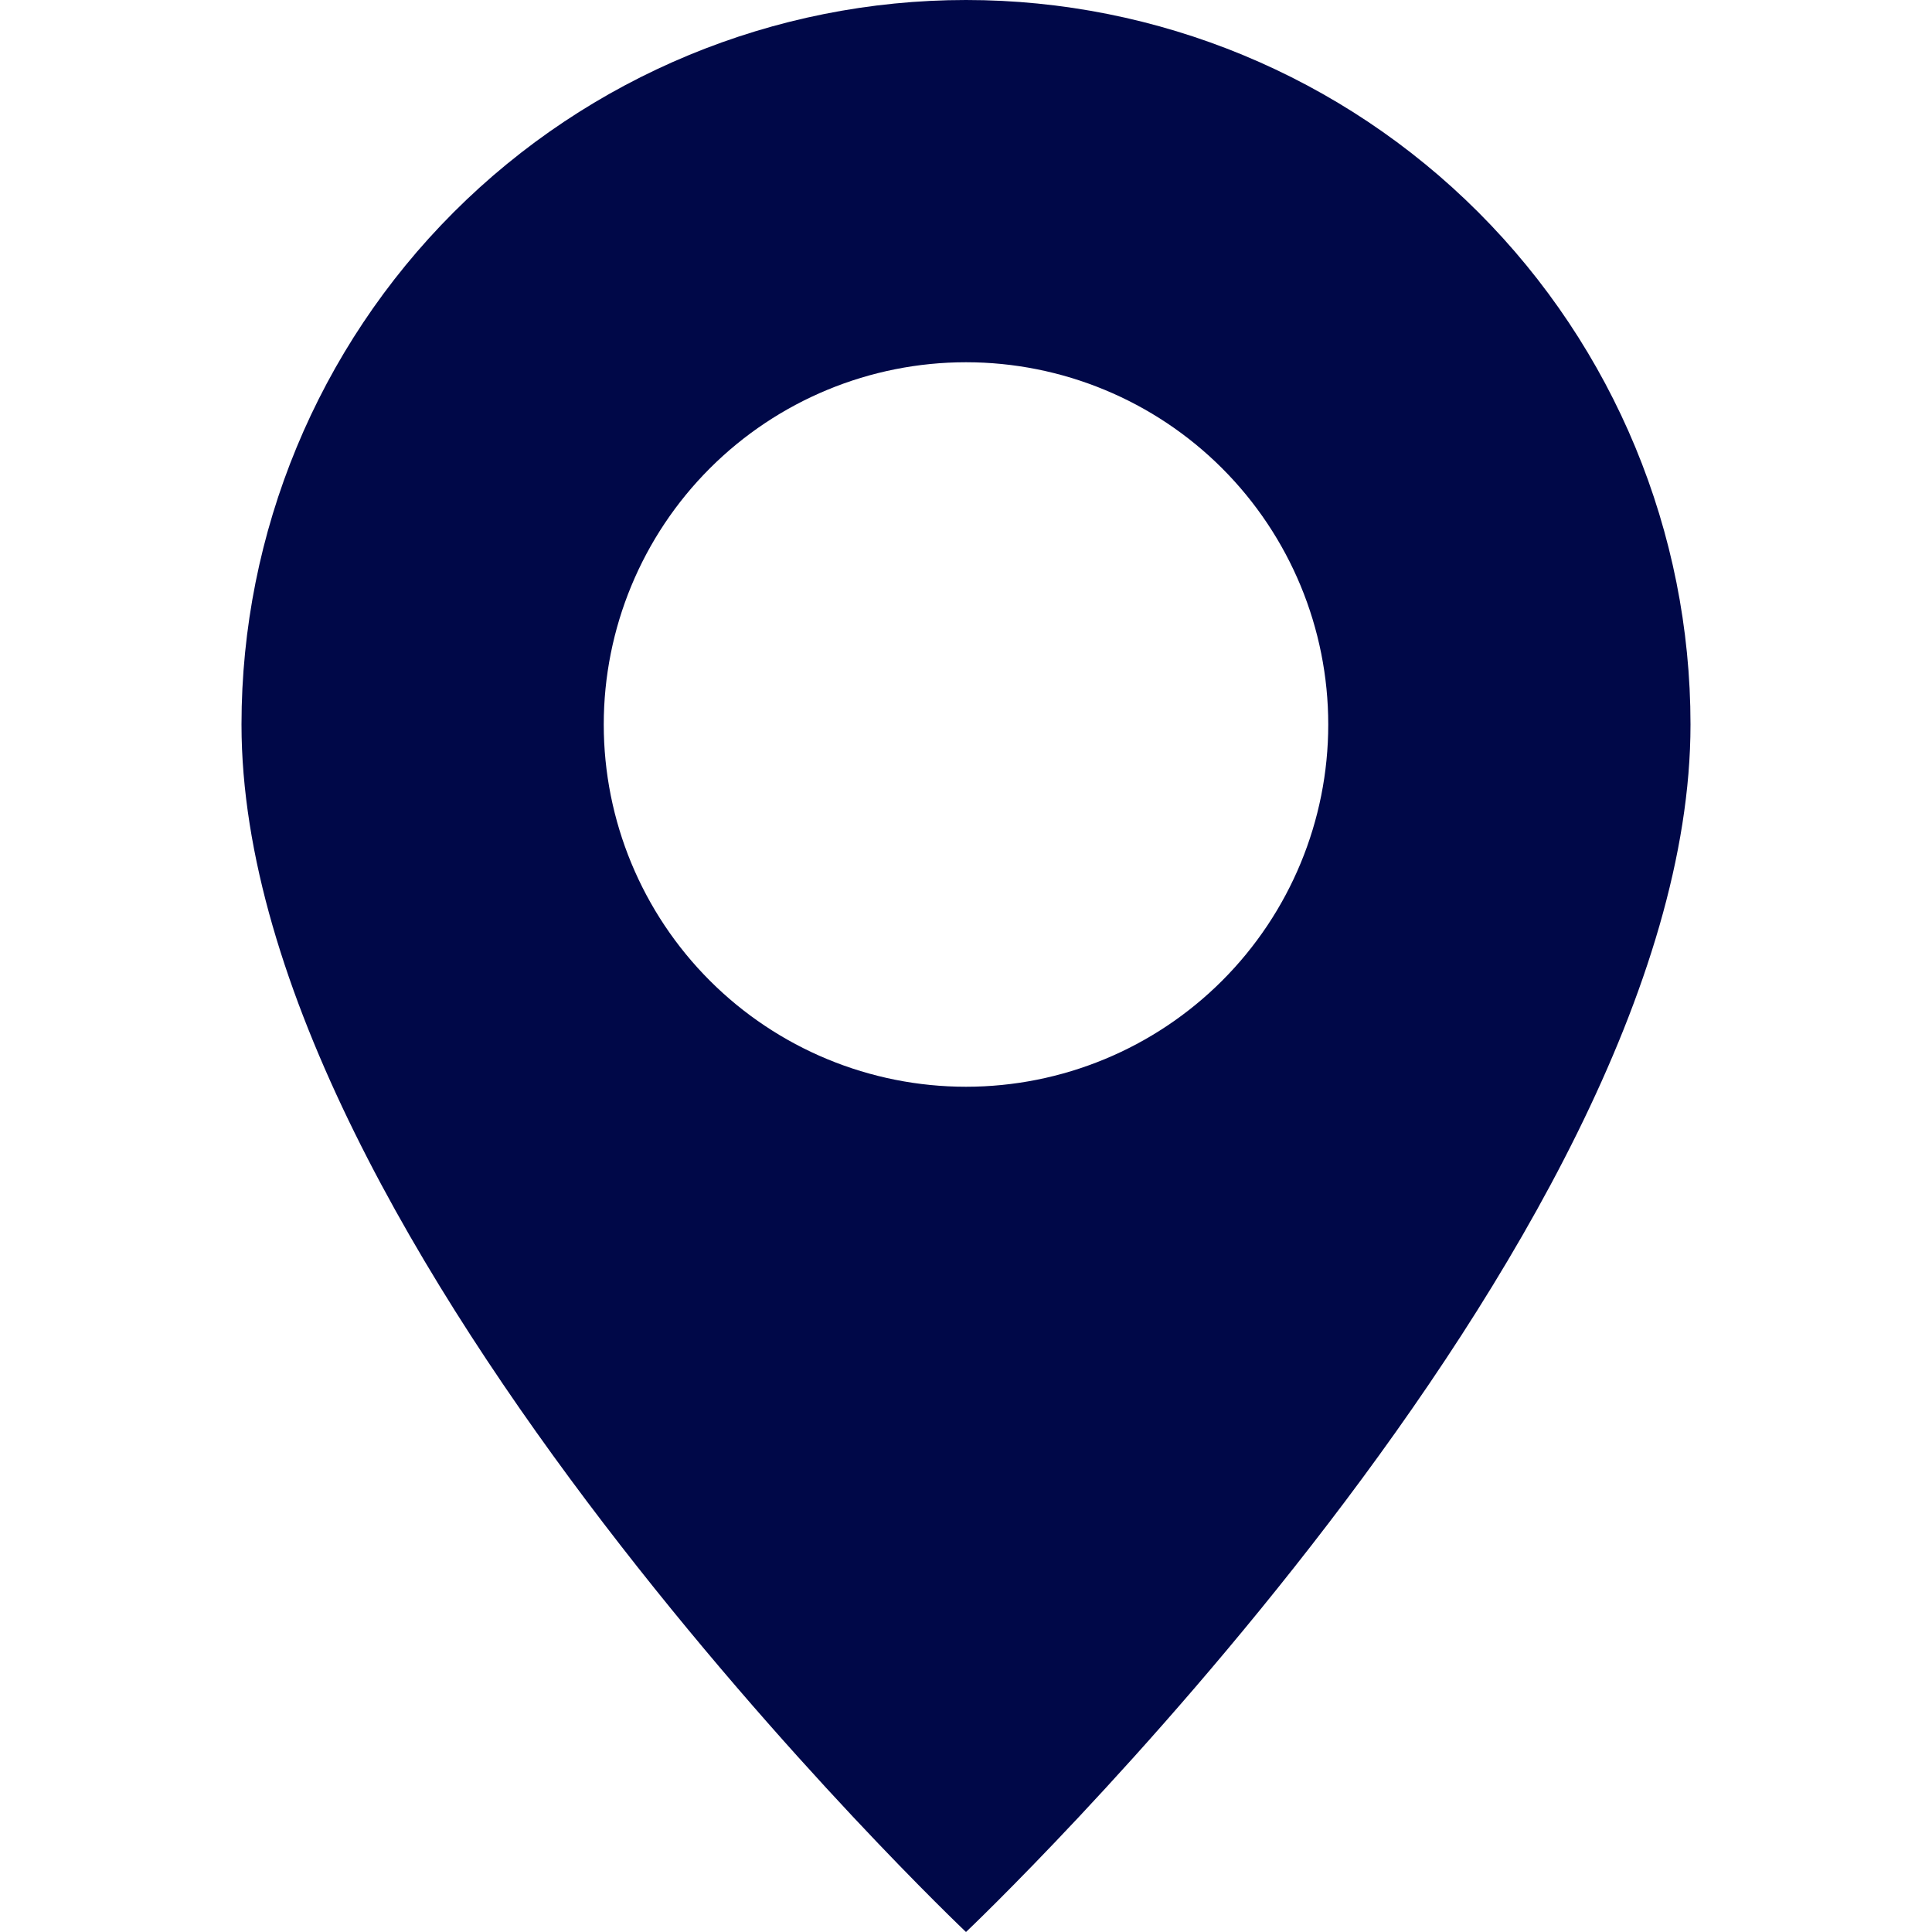 <?xml version="1.0" encoding="UTF-8"?> <svg xmlns="http://www.w3.org/2000/svg" width="80" height="80" viewBox="0 0 80 80" fill="none"> <g clip-path="url(#clip0_773_4249)"> <path d="M40 80C40 80 70 51.57 70 30C70 22.044 66.839 14.413 61.213 8.787C55.587 3.161 47.956 0 40 0C32.044 0 24.413 3.161 18.787 8.787C13.161 14.413 10 22.044 10 30C10 51.57 40 80 40 80ZM40 45C36.022 45 32.206 43.42 29.393 40.607C26.58 37.794 25 33.978 25 30C25 26.022 26.58 22.206 29.393 19.393C32.206 16.58 36.022 15 40 15C43.978 15 47.794 16.58 50.607 19.393C53.42 22.206 55 26.022 55 30C55 33.978 53.42 37.794 50.607 40.607C47.794 43.42 43.978 45 40 45Z" fill="#000848"></path> </g> <defs> <clipPath id="clip0_773_4249"> <rect width="20" height="20" fill="white" transform="scale(4)"></rect> </clipPath> </defs> </svg> 